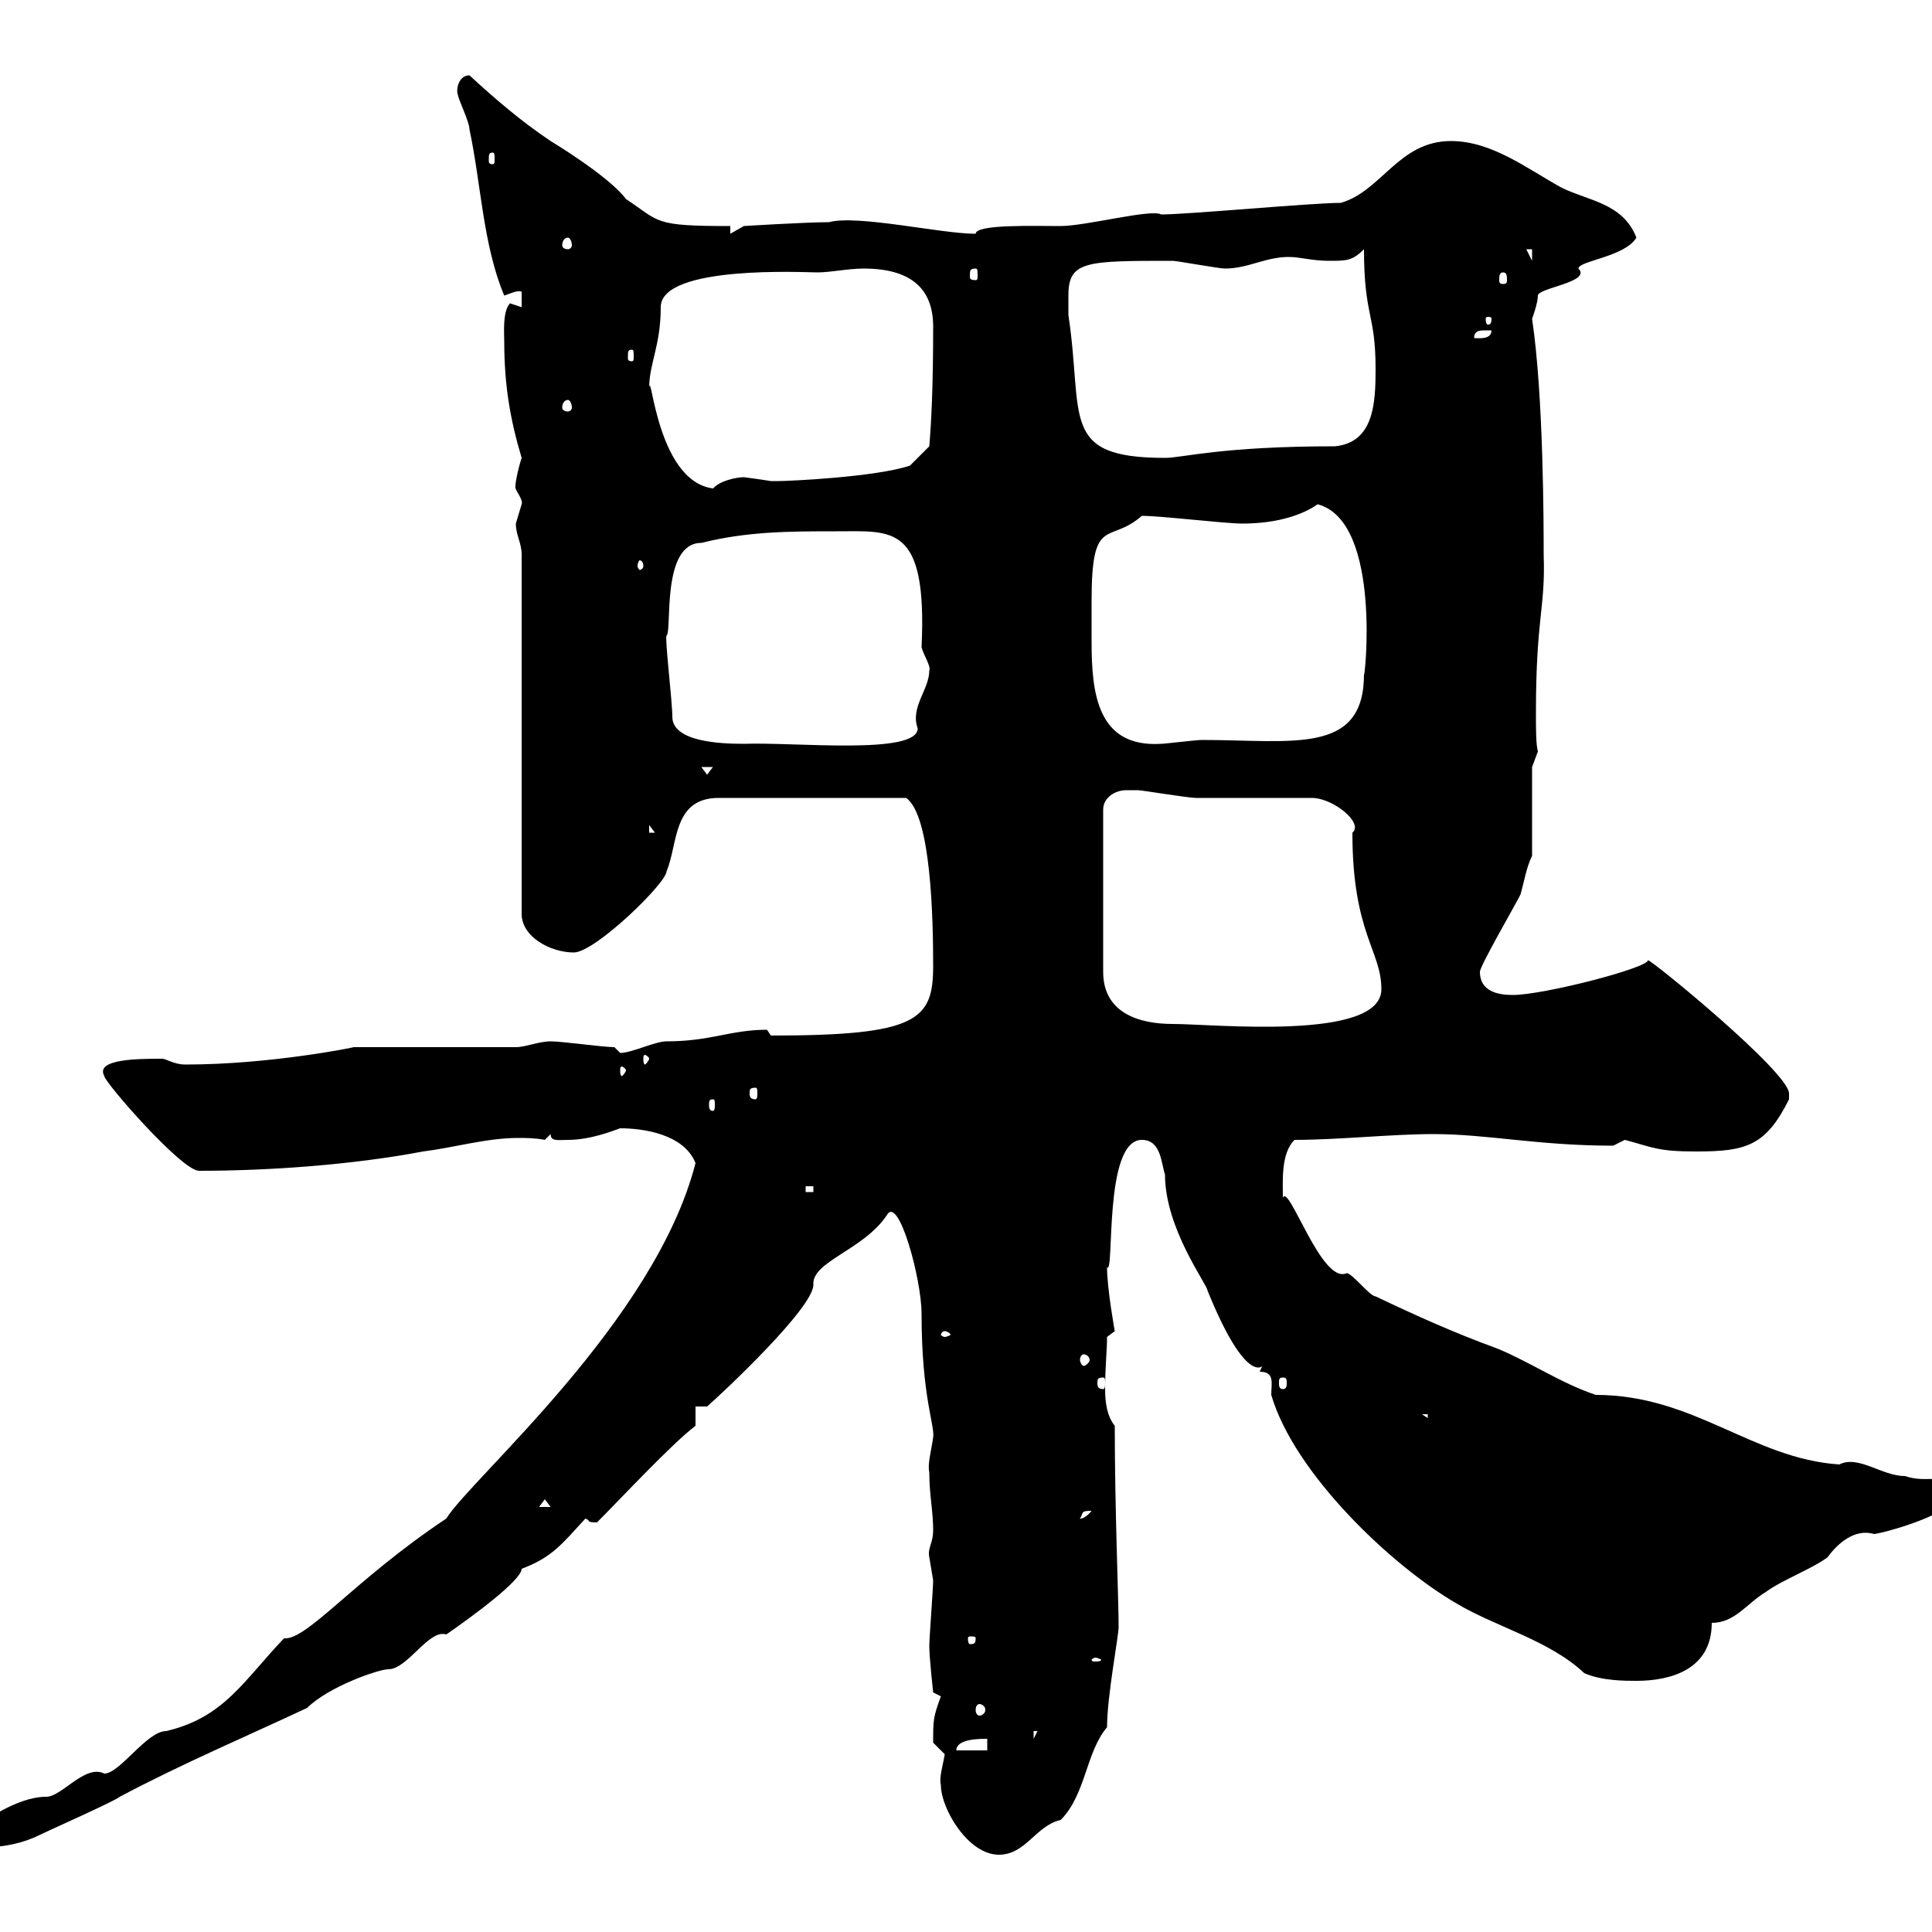 <svg xmlns="http://www.w3.org/2000/svg" xmlns:xlink="http://www.w3.org/1999/xlink" width="300" height="300"><path d="M146.10 277.20C146.10 280.80 150.30 288 155.10 288C159.30 288 160.80 283.50 164.70 282.60C168.60 278.70 168.60 272.10 171.90 268.20C171.90 263.40 173.70 254.10 173.70 252.60C173.70 248.40 173.10 234.30 173.10 221.40C171.90 219.90 171.60 217.80 171.60 215.70C171.60 212.40 171.90 209.70 171.90 207.60L173.10 206.70C173.10 206.70 171.90 200.10 171.90 196.80C173.10 198 171.30 177 177.30 177C180.30 177 180.30 180.60 180.90 182.40C180.90 190.80 187.50 199.50 187.50 200.40C195.30 219.60 197.40 208.80 195.60 213C198 213 197.40 214.80 197.40 216.60C201 228.90 216.30 243.30 226.20 249C232.20 252.60 240.60 254.70 246 259.80C248.70 261 252.30 261 254.10 261C259.50 261 265.80 259.20 265.80 252C269.40 252 271.20 249 274.20 247.20C276.60 245.40 281.40 243.60 283.80 241.80C285.30 239.70 288 237.30 291 238.20C291.90 238.20 306 234.60 303.60 231C301.20 228.60 299.40 230.40 295.80 229.20C292.20 229.20 288.60 225.90 285.60 227.40C272.10 226.50 263.10 216.60 247.80 216.60C242.40 214.80 237.60 211.50 232.50 209.40C225.90 207 219.90 204.30 213.60 201.30C212.70 201.30 210 197.70 209.10 197.70C205.20 199.50 200.10 183.60 199.20 186C199.20 183.30 198.90 179.10 201 177C207.90 177 216 176.10 222.60 176.10C231 176.10 238.80 177.90 250.50 177.90C250.50 177.90 252.30 177 252.30 177C256.80 178.20 257.40 178.80 263.40 178.80C271.20 178.80 274.20 177.90 277.80 170.70C277.80 170.70 277.80 170.70 277.80 169.80C277.80 166.50 256.50 149.10 255.90 149.10C255.90 150.30 239.70 154.50 234.90 154.50C232.50 154.50 229.80 153.90 229.80 150.90C229.80 150 235.20 140.70 236.10 138.90C236.70 136.80 237 134.70 237.90 132.90L237.90 119.10L238.80 116.70C238.50 115.50 238.50 113.40 238.50 110.70C238.50 95.70 240 94.50 239.70 86.10C239.70 81.90 239.70 61.50 237.90 49.50C237.90 49.50 238.80 47.10 238.80 45.90C238.80 44.70 247.20 43.80 245.10 41.70C245.10 40.50 252.30 39.90 254.10 36.90C252 31.50 246.60 31.20 242.40 29.10C237 26.10 231.60 21.90 225.30 21.90C217.20 21.90 214.50 29.70 208.20 31.50C203.70 31.50 184.50 33.30 180.30 33.30C178.80 32.40 168.60 35.10 164.70 35.10C160.50 35.10 151.50 34.80 151.50 36.30C146.10 36.30 133.20 33.30 128.70 34.50C125.10 34.50 115.50 35.10 115.50 35.10L113.40 36.30L113.40 35.10C101.40 35.10 102.60 34.50 97.20 30.90C94.50 27.30 85.50 21.90 85.50 21.90C81 18.90 76.80 15.30 72.90 11.70C71.10 11.70 70.80 14.10 71.10 14.70C71.10 15.30 72.90 18.90 72.90 20.10C74.70 28.50 75 38.10 78.30 45.90C79.20 45.60 80.40 45 81 45.30L81 47.70C81 47.70 79.20 47.10 79.20 47.10C78 48.30 78.30 51.90 78.30 53.10C78.30 59.70 79.20 65.10 81 71.10C80.40 72.90 79.80 75.90 80.10 75.90C80.10 76.20 81.30 77.70 81 78.30C81 78.30 80.10 81.30 80.10 81.30C80.10 83.10 81 84.30 81 86.10L81 141.90C81 145.50 85.50 147.90 89.10 147.90C92.40 147.90 103.50 137.10 103.50 135.30C105.30 131.10 104.40 123.90 111.60 123.90L140.70 123.90C144.60 126.60 144.90 142.80 144.90 150C144.90 158.40 142.50 160.80 119.70 160.80C119.70 160.80 119.10 159.90 119.10 159.90C113.40 159.90 110.40 161.70 103.50 161.70C101.70 161.70 98.10 163.50 96.30 163.50C96.30 163.50 95.40 162.60 95.40 162.60C93.60 162.60 87.30 161.70 85.50 161.70C83.70 161.70 81.60 162.60 80.10 162.60L54.90 162.60C55.20 162.60 42 165.30 28.80 165.30C27 165.30 25.80 164.40 25.20 164.40C21.60 164.40 14.70 164.40 16.20 167.10C16.20 168 28.20 181.80 30.90 181.80C41.70 181.80 54.60 180.90 65.70 178.80C70.50 178.20 75.60 176.70 80.40 176.70C81.60 176.70 83.10 176.70 84.60 177L85.50 176.10C85.50 177.30 86.70 177 88.20 177C91.80 177 95.40 175.50 96.30 175.20C99.90 175.20 106.20 176.10 108 180.60C101.70 205.20 73.20 229.50 69.30 235.80C54.90 245.40 47.70 254.70 44.10 254.40C37.80 261 34.80 266.70 25.80 268.80C22.80 268.80 18.60 275.40 16.20 275.40C13.20 273.90 9.60 279 7.20 279C2.40 279-2.70 283.20-3.60 283.20C-3.60 285.90-4.20 286.80-1.80 286.80C0.60 286.80 3.60 286.20 6 285C7.20 284.40 18 279.60 18.60 279C28.20 273.90 38.10 269.70 47.70 265.20C51 261.90 58.80 259.20 60.30 259.20C63.30 259.20 66.60 252.90 69.30 253.80C73.20 251.10 81 245.40 81 243.60C85.80 241.80 87.30 239.70 90.90 235.80C91.80 236.10 90.90 236.40 92.70 236.40C96.30 232.80 104.40 224.10 108 221.40L108 218.40L109.80 218.40C112.20 216.30 126.30 203.10 126.30 199.50C126 195.90 134.10 194.10 137.70 188.70C139.50 185.40 143.10 198.60 143.10 204C143.10 216.90 145.20 221.40 144.90 223.20C144.60 225.30 144 227.40 144.30 228.60C144.30 232.20 144.90 234.60 144.90 237.60C144.90 239.70 144 240.30 144.30 241.80C144.30 241.80 144.90 245.40 144.90 245.40C144.90 246.60 144.30 254.40 144.30 255.60C144.30 257.40 144.90 262.80 144.90 262.80L146.10 263.40C144.90 266.70 144.90 267 144.90 270.60C144.90 270.60 146.70 272.40 146.70 272.40C146.40 274.20 145.80 276 146.10 277.20ZM153.30 270L153.30 271.80L148.50 271.80C148.50 270 152.10 270 153.30 270ZM160.50 268.80L161.10 268.80L160.50 270ZM152.10 264.60C152.40 264.60 153 264.90 153 265.50C153 266.10 152.40 266.40 152.10 266.40C151.80 266.40 151.50 266.10 151.50 265.50C151.50 264.90 151.80 264.60 152.10 264.60ZM170.10 257.40C170.40 257.40 171 257.70 171 257.70C171 258 170.40 258 170.10 258C169.80 258 169.50 258 169.50 257.70C169.50 257.70 169.80 257.40 170.10 257.40ZM151.50 254.40C151.50 255.30 151.20 255.30 150.60 255.30C150.60 255.30 150.30 255.30 150.30 254.40C150.30 254.10 150.60 254.10 150.60 254.10C151.20 254.10 151.50 254.10 151.50 254.40ZM169.50 234.60C168.30 236.10 167.40 235.80 167.70 235.80C168.30 234.90 167.70 234.60 169.50 234.60ZM84.60 232.80L85.50 234L83.70 234ZM220.80 219.60L221.70 219.60L221.70 220.20ZM171.30 213.90C171.60 213.90 171.60 214.20 171.60 214.80C171.60 215.10 171.60 215.70 171.30 215.70C170.40 215.70 170.40 215.10 170.40 214.80C170.40 214.20 170.40 213.90 171.30 213.90ZM199.20 213.90C199.80 213.90 199.80 214.20 199.80 214.80C199.80 215.10 199.80 215.70 199.20 215.70C198.60 215.70 198.60 215.10 198.60 214.80C198.60 214.20 198.60 213.90 199.20 213.90ZM168.30 210.30C168.60 210.30 169.20 210.60 169.20 211.20C169.20 211.50 168.60 212.10 168.30 212.10C168 212.10 167.70 211.50 167.70 211.20C167.70 210.60 168 210.30 168.30 210.30ZM146.70 206.70C147 206.70 147.60 207 147.60 207.30C147.60 207.30 147 207.60 146.70 207.60C146.40 207.60 146.10 207.30 146.10 207.30C146.10 207 146.40 206.70 146.70 206.70ZM125.10 184.20L126.30 184.20L126.30 185.10L125.10 185.10ZM110.70 170.70C111 170.70 111 171 111 171.60C111 171.90 111 172.50 110.70 172.50C110.10 172.50 110.10 171.90 110.10 171.60C110.10 171 110.10 170.70 110.70 170.70ZM117.30 168.90C117.60 168.90 117.60 169.20 117.60 169.80C117.60 170.10 117.60 170.70 117.30 170.70C116.40 170.70 116.40 170.10 116.40 169.80C116.40 169.20 116.40 168.90 117.30 168.90ZM97.20 166.20C97.20 166.50 96.60 167.10 96.60 167.10C96.30 167.10 96.30 166.50 96.30 166.20C96.30 165.90 96.30 165.60 96.60 165.60C96.60 165.60 97.20 165.90 97.20 166.20ZM100.80 164.40C100.80 164.70 100.20 165.30 100.20 165.30C99.90 165.30 99.90 164.70 99.90 164.40C99.90 164.10 99.90 163.80 100.20 163.80C100.20 163.80 100.80 164.10 100.80 164.40ZM174.90 122.70C174.90 122.70 176.70 122.70 176.70 122.70C177.30 122.70 184.50 123.90 185.70 123.90C188.40 123.90 201 123.90 203.70 123.90C207 123.90 211.80 127.80 210 129.30C210 144.90 214.50 147.60 214.50 153.60C214.50 161.70 188.40 159 182.10 159C176.70 159 171.30 157.20 171.30 150.90L171.30 125.70C171.30 123.90 173.10 122.70 174.90 122.70ZM100.80 128.10L101.70 129.30L100.80 129.30ZM108.90 119.10L110.70 119.10L109.80 120.30ZM104.40 111.30C104.40 108.90 103.20 99 103.50 98.70C104.40 98.10 102.60 84.30 108.90 84.30C116.10 82.50 122.70 82.50 129.90 82.50C138.60 82.50 144 81.30 143.10 100.50C143.40 101.70 144.60 103.50 144.30 104.10C144.30 107.10 141.30 109.80 142.50 113.10C142.50 117.30 123.30 115.20 115.50 115.50C111.90 115.50 104.40 115.20 104.40 111.30ZM169.50 93.30C169.50 79.80 172.20 84.60 177.30 80.10C180.30 80.10 190.20 81.30 192.90 81.30C198.60 81.30 202.50 79.80 204.60 78.30C214.80 81 211.80 106.50 211.80 104.70C211.80 117.30 200.70 114.90 186.60 114.90C185.70 114.90 180.90 115.50 180.30 115.50C170.40 116.10 169.50 107.70 169.50 99.60C169.50 97.50 169.50 95.10 169.50 93.30ZM99.90 87.90C99.90 88.20 99.60 88.50 99.30 88.50C99.30 88.50 99 88.20 99 87.90C99 87.30 99.30 87 99.30 87C99.60 87 99.90 87.30 99.90 87.90ZM100.80 60.30C100.80 56.40 102.60 53.70 102.60 47.70C102.60 41.10 125.10 42.30 126.90 42.30C129 42.30 131.70 41.70 134.10 41.70C141.30 41.70 144.90 44.70 144.90 50.70C144.90 60.30 144.60 65.70 144.30 69.30L141.30 72.30C135.90 74.10 122.40 74.70 120.90 74.70C120.90 74.70 120.90 74.70 119.70 74.70C117.90 74.40 115.50 74.10 115.50 74.10C114.30 74.10 111.60 74.70 110.70 75.90L111.60 75.90C102 75.90 101.10 56.70 100.80 60.30ZM165.90 45.90C165.90 40.50 168.60 40.50 182.10 40.50C182.70 40.50 189.30 41.70 190.20 41.70C193.80 41.70 196.50 39.90 200.10 39.90C201.90 39.90 203.70 40.50 206.40 40.50C209.10 40.50 210 40.50 211.80 38.70C211.80 49.20 213.60 48.60 213.60 57.30C213.60 62.70 213.30 68.70 207.30 69.30C189.60 69.30 183.60 71.10 180.90 71.10C164.40 71.10 168.30 64.80 165.90 48.90C165.90 48.90 165.90 47.10 165.90 45.90ZM88.20 62.10C88.50 62.10 88.80 62.70 88.80 63.30C88.80 63.60 88.50 63.90 88.20 63.90C87.60 63.90 87.30 63.60 87.30 63.30C87.30 62.70 87.60 62.10 88.20 62.10ZM98.10 54.30C98.40 54.30 98.40 54.60 98.40 55.50C98.40 55.80 98.40 56.10 98.10 56.10C97.50 56.10 97.50 55.80 97.50 55.50C97.50 54.60 97.50 54.30 98.10 54.30ZM230.70 51.30C230.70 51.30 231.60 51.30 231.60 51.30C231.60 52.80 229.50 52.50 228.90 52.50C228.90 51.30 229.80 51.30 230.70 51.30ZM231.60 49.50C231.60 50.40 231.30 50.40 231 50.40C231 50.40 230.70 50.40 230.70 49.50C230.70 49.20 231 49.20 231 49.20C231.30 49.20 231.60 49.20 231.60 49.50ZM233.40 42.30C234 42.30 234 42.90 234 43.50C234 43.80 234 44.10 233.40 44.10C232.80 44.10 232.80 43.80 232.80 43.50C232.80 42.90 232.80 42.30 233.40 42.30ZM151.50 41.70C151.80 41.70 151.80 42 151.80 42.90C151.80 43.20 151.80 43.50 151.50 43.50C150.60 43.50 150.60 43.20 150.60 42.90C150.60 42 150.60 41.70 151.50 41.70ZM237 38.70L237.90 38.70L237.90 40.50ZM88.20 36.90C88.50 36.90 88.80 37.50 88.80 38.10C88.80 38.40 88.50 38.70 88.20 38.70C87.60 38.70 87.30 38.40 87.30 38.10C87.30 37.50 87.60 36.90 88.20 36.90ZM76.50 23.70C76.80 23.70 76.80 24 76.80 24.90C76.80 25.20 76.80 25.50 76.50 25.50C75.90 25.50 75.90 25.20 75.90 24.90C75.90 24 75.90 23.70 76.50 23.70Z"/></svg>
